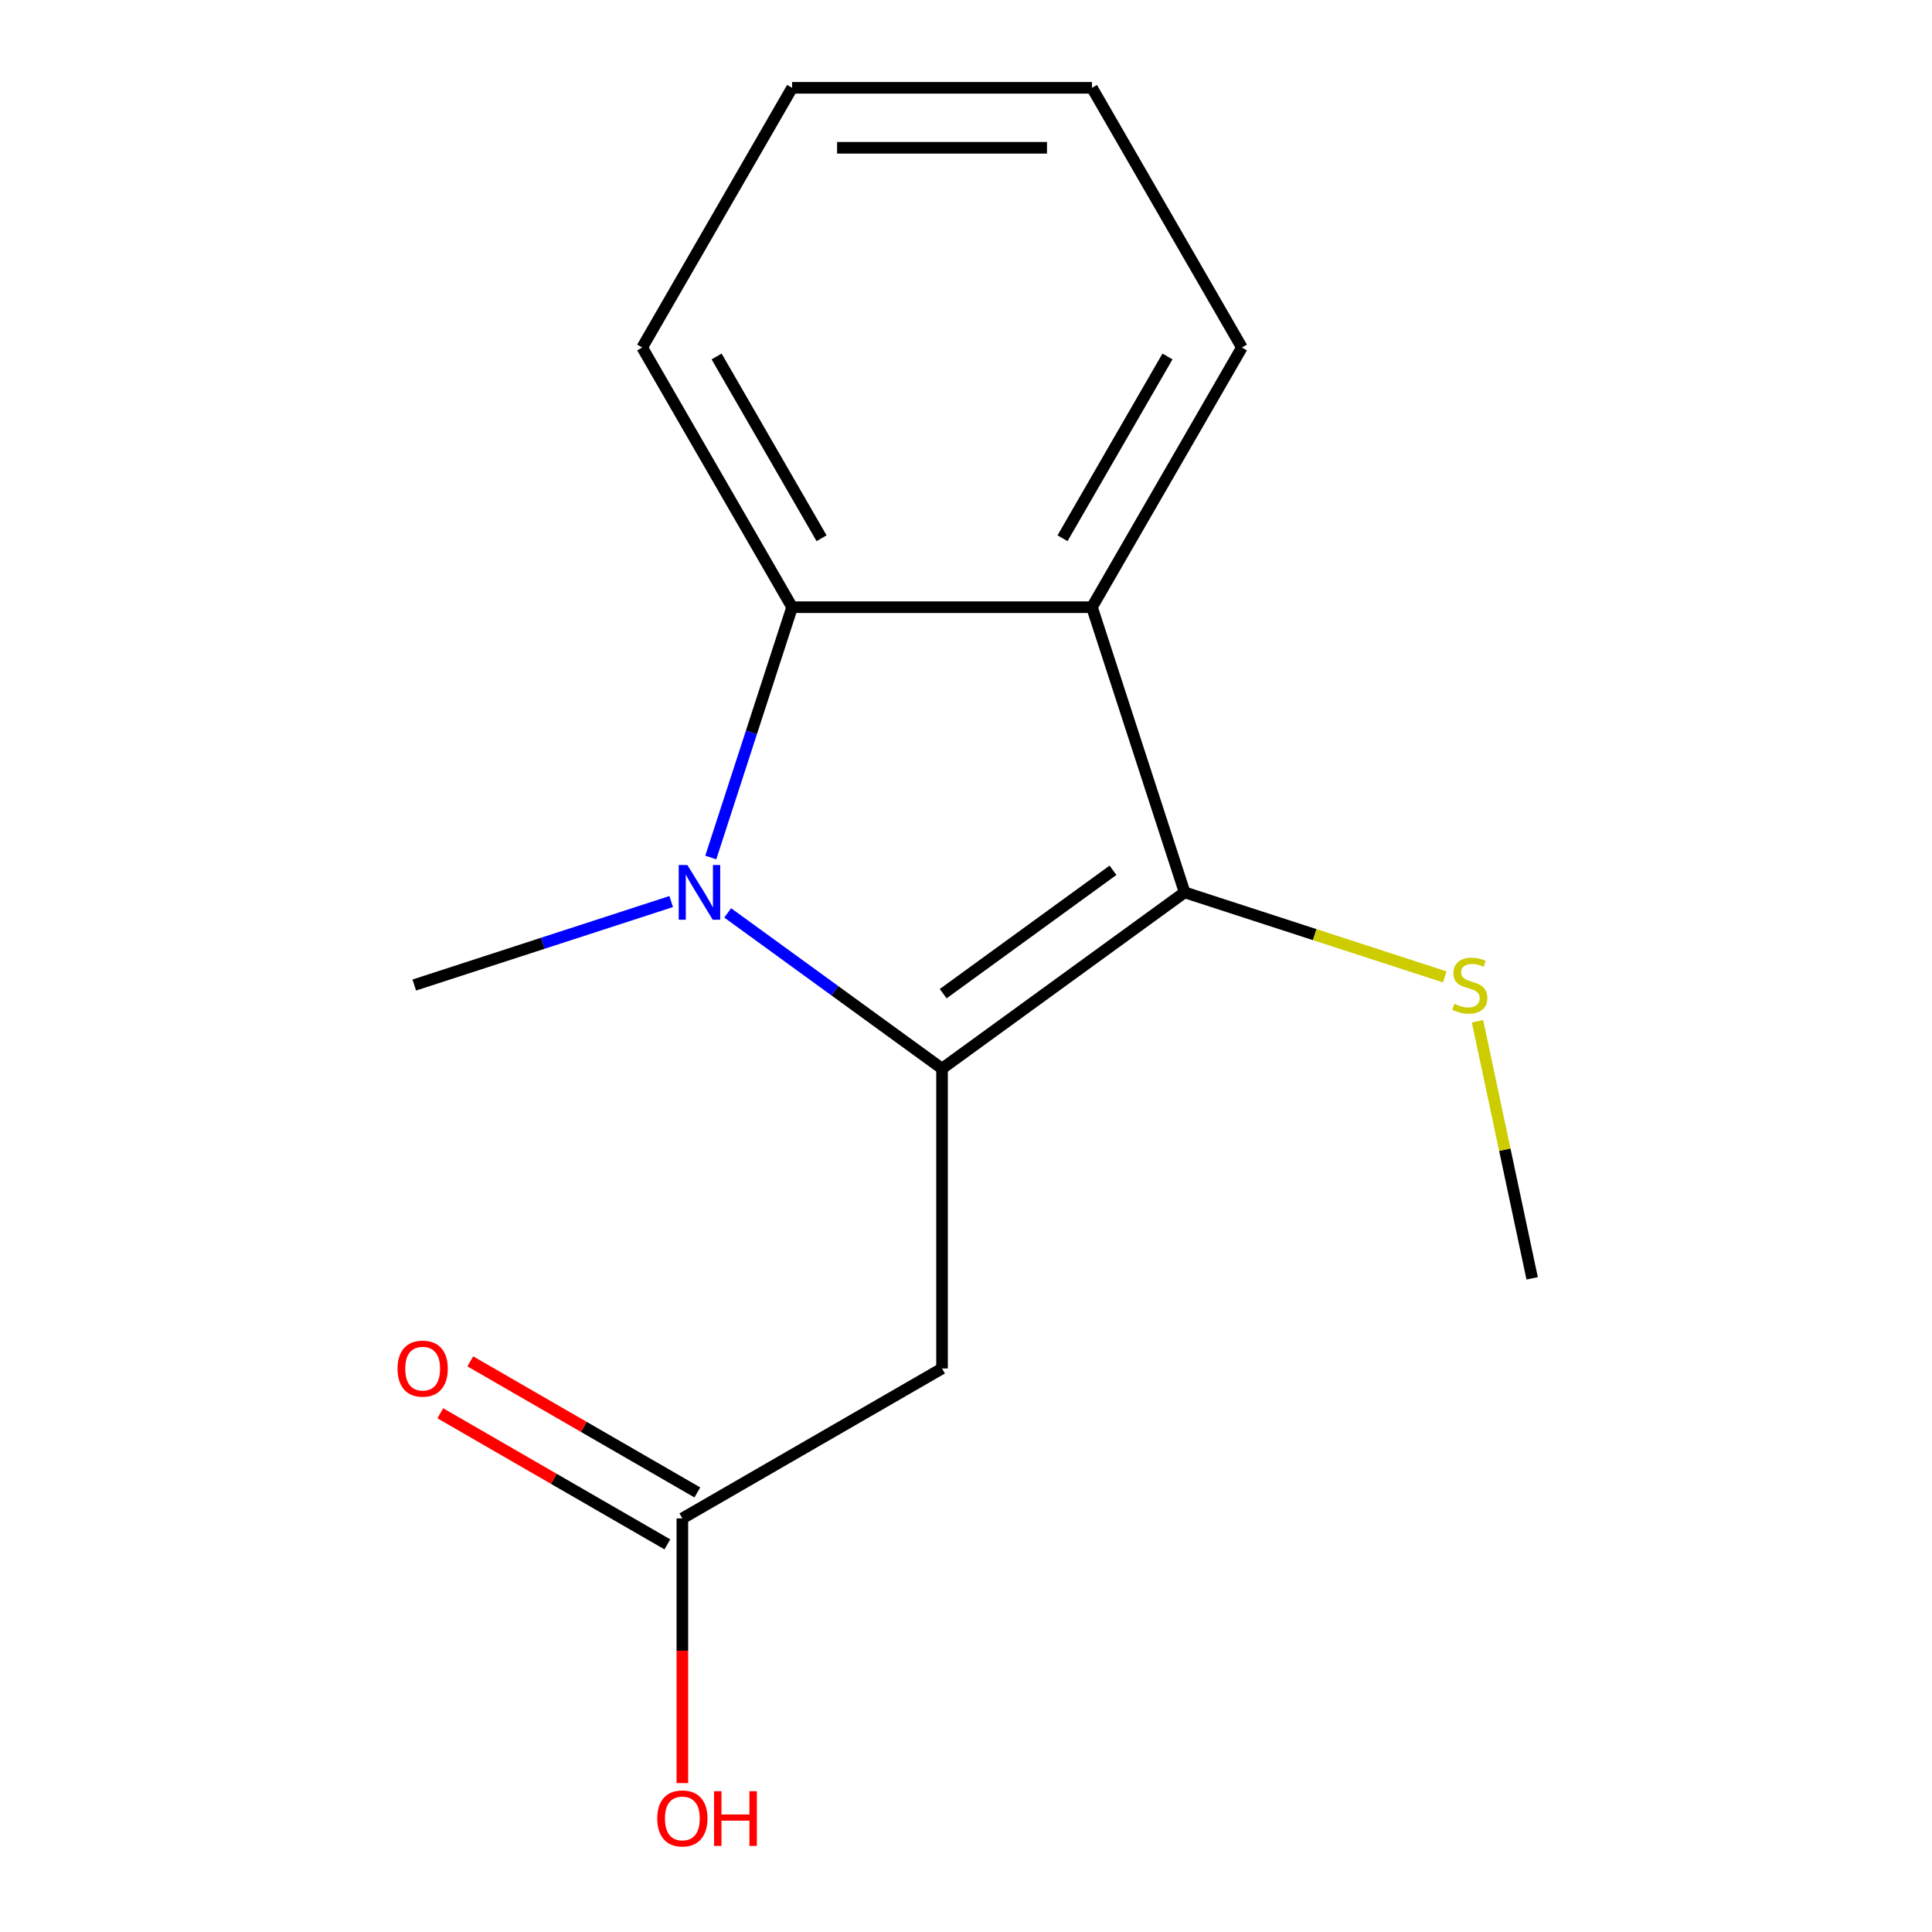 <?xml version='1.0' encoding='iso-8859-1'?>
<svg version='1.1' baseProfile='full'
              xmlns='http://www.w3.org/2000/svg'
                      xmlns:rdkit='http://www.rdkit.org/xml'
                      xmlns:xlink='http://www.w3.org/1999/xlink'
                  xml:space='preserve'
width='1000px' height='1000px' viewBox='0 0 1000 1000'>
<!-- END OF HEADER -->
<rect style='opacity:1.0;fill:#FFFFFF;stroke:none' width='1000' height='1000' x='0' y='0'> </rect>
<path class='bond-0' d='M 487.599,553.116 L 432.127,512.813' style='fill:none;fill-rule:evenodd;stroke:#000000;stroke-width:6px;stroke-linecap:butt;stroke-linejoin:miter;stroke-opacity:1' />
<path class='bond-0' d='M 432.127,512.813 L 376.655,472.51' style='fill:none;fill-rule:evenodd;stroke:#0000FF;stroke-width:6px;stroke-linecap:butt;stroke-linejoin:miter;stroke-opacity:1' />
<path class='bond-1' d='M 487.599,553.116 L 613.163,461.888' style='fill:none;fill-rule:evenodd;stroke:#000000;stroke-width:6px;stroke-linecap:butt;stroke-linejoin:miter;stroke-opacity:1' />
<path class='bond-1' d='M 488.188,514.319 L 576.083,450.46' style='fill:none;fill-rule:evenodd;stroke:#000000;stroke-width:6px;stroke-linecap:butt;stroke-linejoin:miter;stroke-opacity:1' />
<path class='bond-4' d='M 487.599,553.116 L 487.599,708.322' style='fill:none;fill-rule:evenodd;stroke:#000000;stroke-width:6px;stroke-linecap:butt;stroke-linejoin:miter;stroke-opacity:1' />
<path class='bond-3' d='M 367.896,443.848 L 388.946,379.063' style='fill:none;fill-rule:evenodd;stroke:#0000FF;stroke-width:6px;stroke-linecap:butt;stroke-linejoin:miter;stroke-opacity:1' />
<path class='bond-3' d='M 388.946,379.063 L 409.996,314.279' style='fill:none;fill-rule:evenodd;stroke:#000000;stroke-width:6px;stroke-linecap:butt;stroke-linejoin:miter;stroke-opacity:1' />
<path class='bond-8' d='M 347.414,466.639 L 280.92,488.244' style='fill:none;fill-rule:evenodd;stroke:#0000FF;stroke-width:6px;stroke-linecap:butt;stroke-linejoin:miter;stroke-opacity:1' />
<path class='bond-8' d='M 280.92,488.244 L 214.425,509.849' style='fill:none;fill-rule:evenodd;stroke:#000000;stroke-width:6px;stroke-linecap:butt;stroke-linejoin:miter;stroke-opacity:1' />
<path class='bond-2' d='M 613.163,461.888 L 565.202,314.279' style='fill:none;fill-rule:evenodd;stroke:#000000;stroke-width:6px;stroke-linecap:butt;stroke-linejoin:miter;stroke-opacity:1' />
<path class='bond-6' d='M 613.163,461.888 L 680.487,483.763' style='fill:none;fill-rule:evenodd;stroke:#000000;stroke-width:6px;stroke-linecap:butt;stroke-linejoin:miter;stroke-opacity:1' />
<path class='bond-6' d='M 680.487,483.763 L 747.812,505.638' style='fill:none;fill-rule:evenodd;stroke:#CCCC00;stroke-width:6px;stroke-linecap:butt;stroke-linejoin:miter;stroke-opacity:1' />
<path class='bond-10' d='M 565.202,314.279 L 642.804,179.867' style='fill:none;fill-rule:evenodd;stroke:#000000;stroke-width:6px;stroke-linecap:butt;stroke-linejoin:miter;stroke-opacity:1' />
<path class='bond-10' d='M 549.96,278.596 L 604.282,184.508' style='fill:none;fill-rule:evenodd;stroke:#000000;stroke-width:6px;stroke-linecap:butt;stroke-linejoin:miter;stroke-opacity:1' />
<path class='bond-15' d='M 565.202,314.279 L 409.996,314.279' style='fill:none;fill-rule:evenodd;stroke:#000000;stroke-width:6px;stroke-linecap:butt;stroke-linejoin:miter;stroke-opacity:1' />
<path class='bond-11' d='M 409.996,314.279 L 332.393,179.867' style='fill:none;fill-rule:evenodd;stroke:#000000;stroke-width:6px;stroke-linecap:butt;stroke-linejoin:miter;stroke-opacity:1' />
<path class='bond-11' d='M 425.238,278.596 L 370.916,184.508' style='fill:none;fill-rule:evenodd;stroke:#000000;stroke-width:6px;stroke-linecap:butt;stroke-linejoin:miter;stroke-opacity:1' />
<path class='bond-5' d='M 487.599,708.322 L 353.187,785.924' style='fill:none;fill-rule:evenodd;stroke:#000000;stroke-width:6px;stroke-linecap:butt;stroke-linejoin:miter;stroke-opacity:1' />
<path class='bond-7' d='M 360.947,772.483 L 302.181,738.555' style='fill:none;fill-rule:evenodd;stroke:#000000;stroke-width:6px;stroke-linecap:butt;stroke-linejoin:miter;stroke-opacity:1' />
<path class='bond-7' d='M 302.181,738.555 L 243.415,704.626' style='fill:none;fill-rule:evenodd;stroke:#FF0000;stroke-width:6px;stroke-linecap:butt;stroke-linejoin:miter;stroke-opacity:1' />
<path class='bond-7' d='M 345.426,799.366 L 286.66,765.437' style='fill:none;fill-rule:evenodd;stroke:#000000;stroke-width:6px;stroke-linecap:butt;stroke-linejoin:miter;stroke-opacity:1' />
<path class='bond-7' d='M 286.66,765.437 L 227.894,731.509' style='fill:none;fill-rule:evenodd;stroke:#FF0000;stroke-width:6px;stroke-linecap:butt;stroke-linejoin:miter;stroke-opacity:1' />
<path class='bond-9' d='M 353.187,785.924 L 353.187,854.427' style='fill:none;fill-rule:evenodd;stroke:#000000;stroke-width:6px;stroke-linecap:butt;stroke-linejoin:miter;stroke-opacity:1' />
<path class='bond-9' d='M 353.187,854.427 L 353.187,922.93' style='fill:none;fill-rule:evenodd;stroke:#FF0000;stroke-width:6px;stroke-linecap:butt;stroke-linejoin:miter;stroke-opacity:1' />
<path class='bond-12' d='M 764.76,528.61 L 778.9,595.137' style='fill:none;fill-rule:evenodd;stroke:#CCCC00;stroke-width:6px;stroke-linecap:butt;stroke-linejoin:miter;stroke-opacity:1' />
<path class='bond-12' d='M 778.9,595.137 L 793.041,661.664' style='fill:none;fill-rule:evenodd;stroke:#000000;stroke-width:6px;stroke-linecap:butt;stroke-linejoin:miter;stroke-opacity:1' />
<path class='bond-13' d='M 642.804,179.867 L 565.202,45.455' style='fill:none;fill-rule:evenodd;stroke:#000000;stroke-width:6px;stroke-linecap:butt;stroke-linejoin:miter;stroke-opacity:1' />
<path class='bond-14' d='M 332.393,179.867 L 409.996,45.455' style='fill:none;fill-rule:evenodd;stroke:#000000;stroke-width:6px;stroke-linecap:butt;stroke-linejoin:miter;stroke-opacity:1' />
<path class='bond-16' d='M 565.202,45.455 L 409.996,45.455' style='fill:none;fill-rule:evenodd;stroke:#000000;stroke-width:6px;stroke-linecap:butt;stroke-linejoin:miter;stroke-opacity:1' />
<path class='bond-16' d='M 541.921,76.496 L 433.277,76.496' style='fill:none;fill-rule:evenodd;stroke:#000000;stroke-width:6px;stroke-linecap:butt;stroke-linejoin:miter;stroke-opacity:1' />
<path  class='atom-1' d='M 355.775 447.728
L 365.055 462.728
Q 365.975 464.208, 367.455 466.888
Q 368.935 469.568, 369.015 469.728
L 369.015 447.728
L 372.775 447.728
L 372.775 476.048
L 368.895 476.048
L 358.935 459.648
Q 357.775 457.728, 356.535 455.528
Q 355.335 453.328, 354.975 452.648
L 354.975 476.048
L 351.295 476.048
L 351.295 447.728
L 355.775 447.728
' fill='#0000FF'/>
<path  class='atom-7' d='M 752.772 519.569
Q 753.092 519.689, 754.412 520.249
Q 755.732 520.809, 757.172 521.169
Q 758.652 521.489, 760.092 521.489
Q 762.772 521.489, 764.332 520.209
Q 765.892 518.889, 765.892 516.609
Q 765.892 515.049, 765.092 514.089
Q 764.332 513.129, 763.132 512.609
Q 761.932 512.089, 759.932 511.489
Q 757.412 510.729, 755.892 510.009
Q 754.412 509.289, 753.332 507.769
Q 752.292 506.249, 752.292 503.689
Q 752.292 500.129, 754.692 497.929
Q 757.132 495.729, 761.932 495.729
Q 765.212 495.729, 768.932 497.289
L 768.012 500.369
Q 764.612 498.969, 762.052 498.969
Q 759.292 498.969, 757.772 500.129
Q 756.252 501.249, 756.292 503.209
Q 756.292 504.729, 757.052 505.649
Q 757.852 506.569, 758.972 507.089
Q 760.132 507.609, 762.052 508.209
Q 764.612 509.009, 766.132 509.809
Q 767.652 510.609, 768.732 512.249
Q 769.852 513.849, 769.852 516.609
Q 769.852 520.529, 767.212 522.649
Q 764.612 524.729, 760.252 524.729
Q 757.732 524.729, 755.812 524.169
Q 753.932 523.649, 751.692 522.729
L 752.772 519.569
' fill='#CCCC00'/>
<path  class='atom-8' d='M 205.774 708.402
Q 205.774 701.602, 209.134 697.802
Q 212.494 694.002, 218.774 694.002
Q 225.054 694.002, 228.414 697.802
Q 231.774 701.602, 231.774 708.402
Q 231.774 715.282, 228.374 719.202
Q 224.974 723.082, 218.774 723.082
Q 212.534 723.082, 209.134 719.202
Q 205.774 715.322, 205.774 708.402
M 218.774 719.882
Q 223.094 719.882, 225.414 717.002
Q 227.774 714.082, 227.774 708.402
Q 227.774 702.842, 225.414 700.042
Q 223.094 697.202, 218.774 697.202
Q 214.454 697.202, 212.094 700.002
Q 209.774 702.802, 209.774 708.402
Q 209.774 714.122, 212.094 717.002
Q 214.454 719.882, 218.774 719.882
' fill='#FF0000'/>
<path  class='atom-10' d='M 340.187 941.21
Q 340.187 934.41, 343.547 930.61
Q 346.907 926.81, 353.187 926.81
Q 359.467 926.81, 362.827 930.61
Q 366.187 934.41, 366.187 941.21
Q 366.187 948.09, 362.787 952.01
Q 359.387 955.89, 353.187 955.89
Q 346.947 955.89, 343.547 952.01
Q 340.187 948.13, 340.187 941.21
M 353.187 952.69
Q 357.507 952.69, 359.827 949.81
Q 362.187 946.89, 362.187 941.21
Q 362.187 935.65, 359.827 932.85
Q 357.507 930.01, 353.187 930.01
Q 348.867 930.01, 346.507 932.81
Q 344.187 935.61, 344.187 941.21
Q 344.187 946.93, 346.507 949.81
Q 348.867 952.69, 353.187 952.69
' fill='#FF0000'/>
<path  class='atom-10' d='M 369.587 927.13
L 373.427 927.13
L 373.427 939.17
L 387.907 939.17
L 387.907 927.13
L 391.747 927.13
L 391.747 955.45
L 387.907 955.45
L 387.907 942.37
L 373.427 942.37
L 373.427 955.45
L 369.587 955.45
L 369.587 927.13
' fill='#FF0000'/>
</svg>
